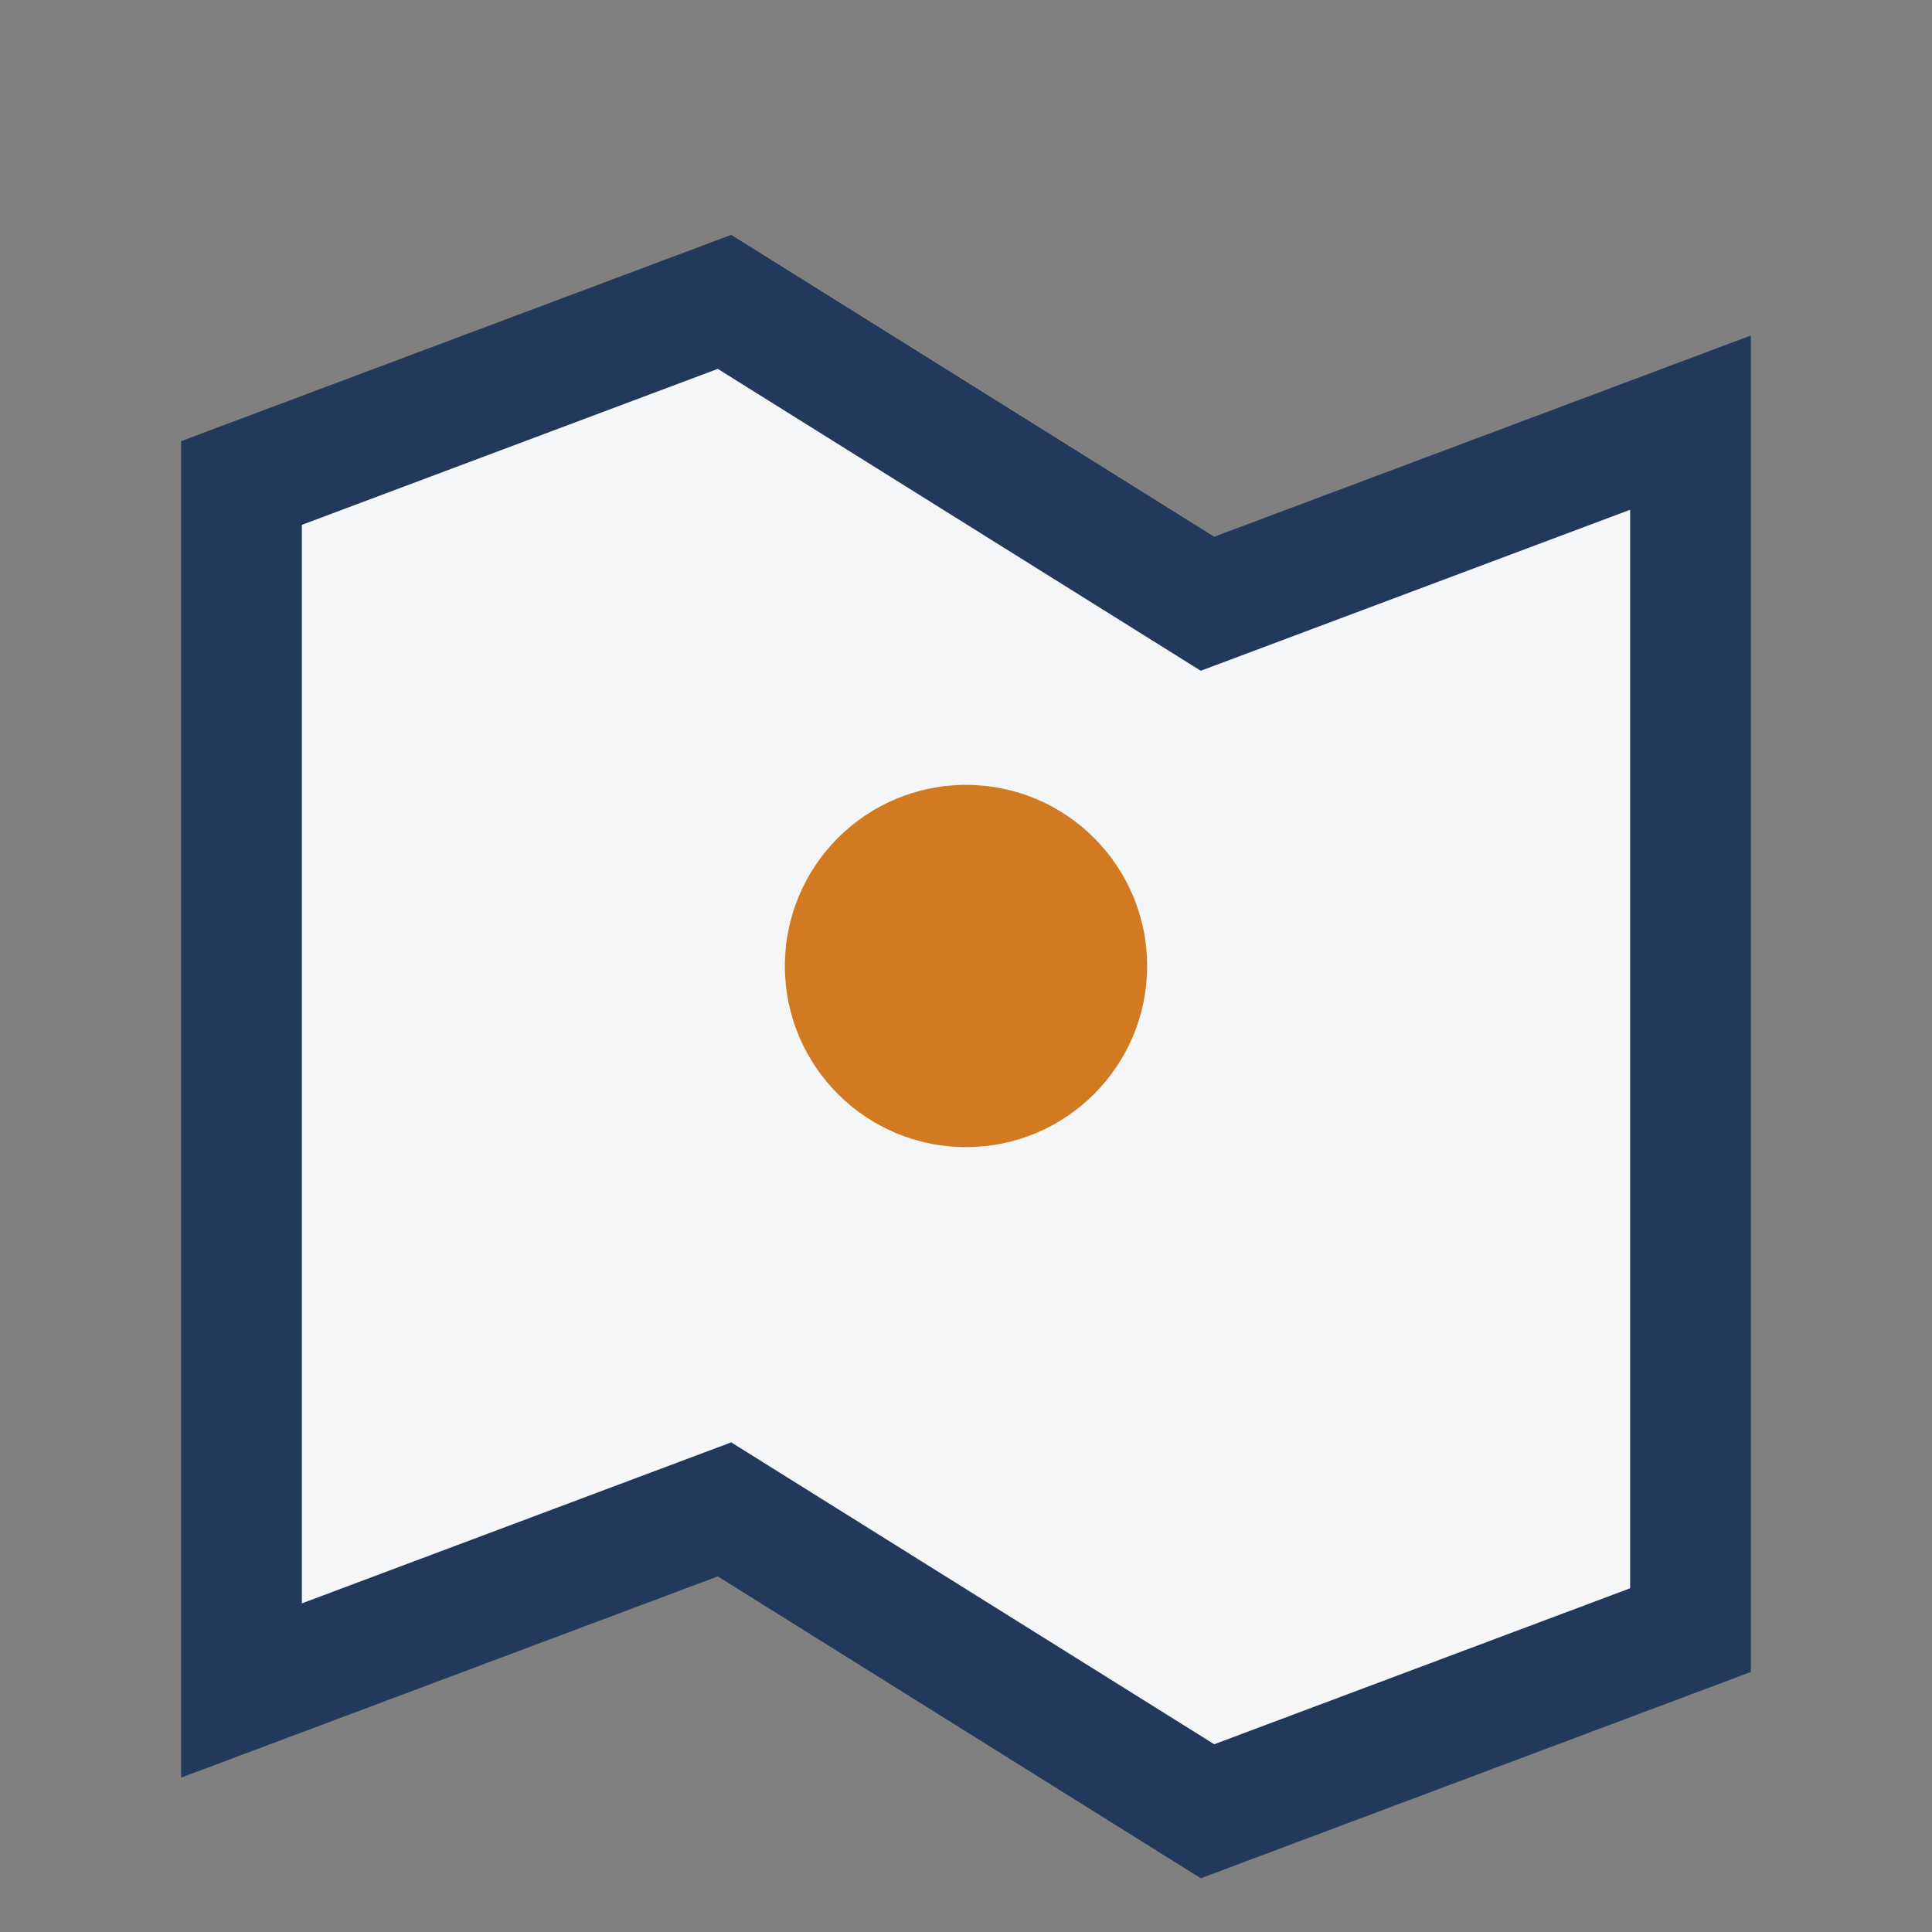 <?xml version="1.0" encoding="UTF-8"?>
<svg xmlns="http://www.w3.org/2000/svg" width="32" height="32" viewBox="0 0 32 32"><rect x="0" y="0" width="32" height="32" fill="#808080" stroke="none"/><path d="M4 8l8-3 8 5 8-3v20l-8 3-8-5-8 3V8z" fill="#F4F6F8" stroke="#23395B" stroke-width="2"/><circle cx="16" cy="16" r="3" fill="#D17A22"/></svg>